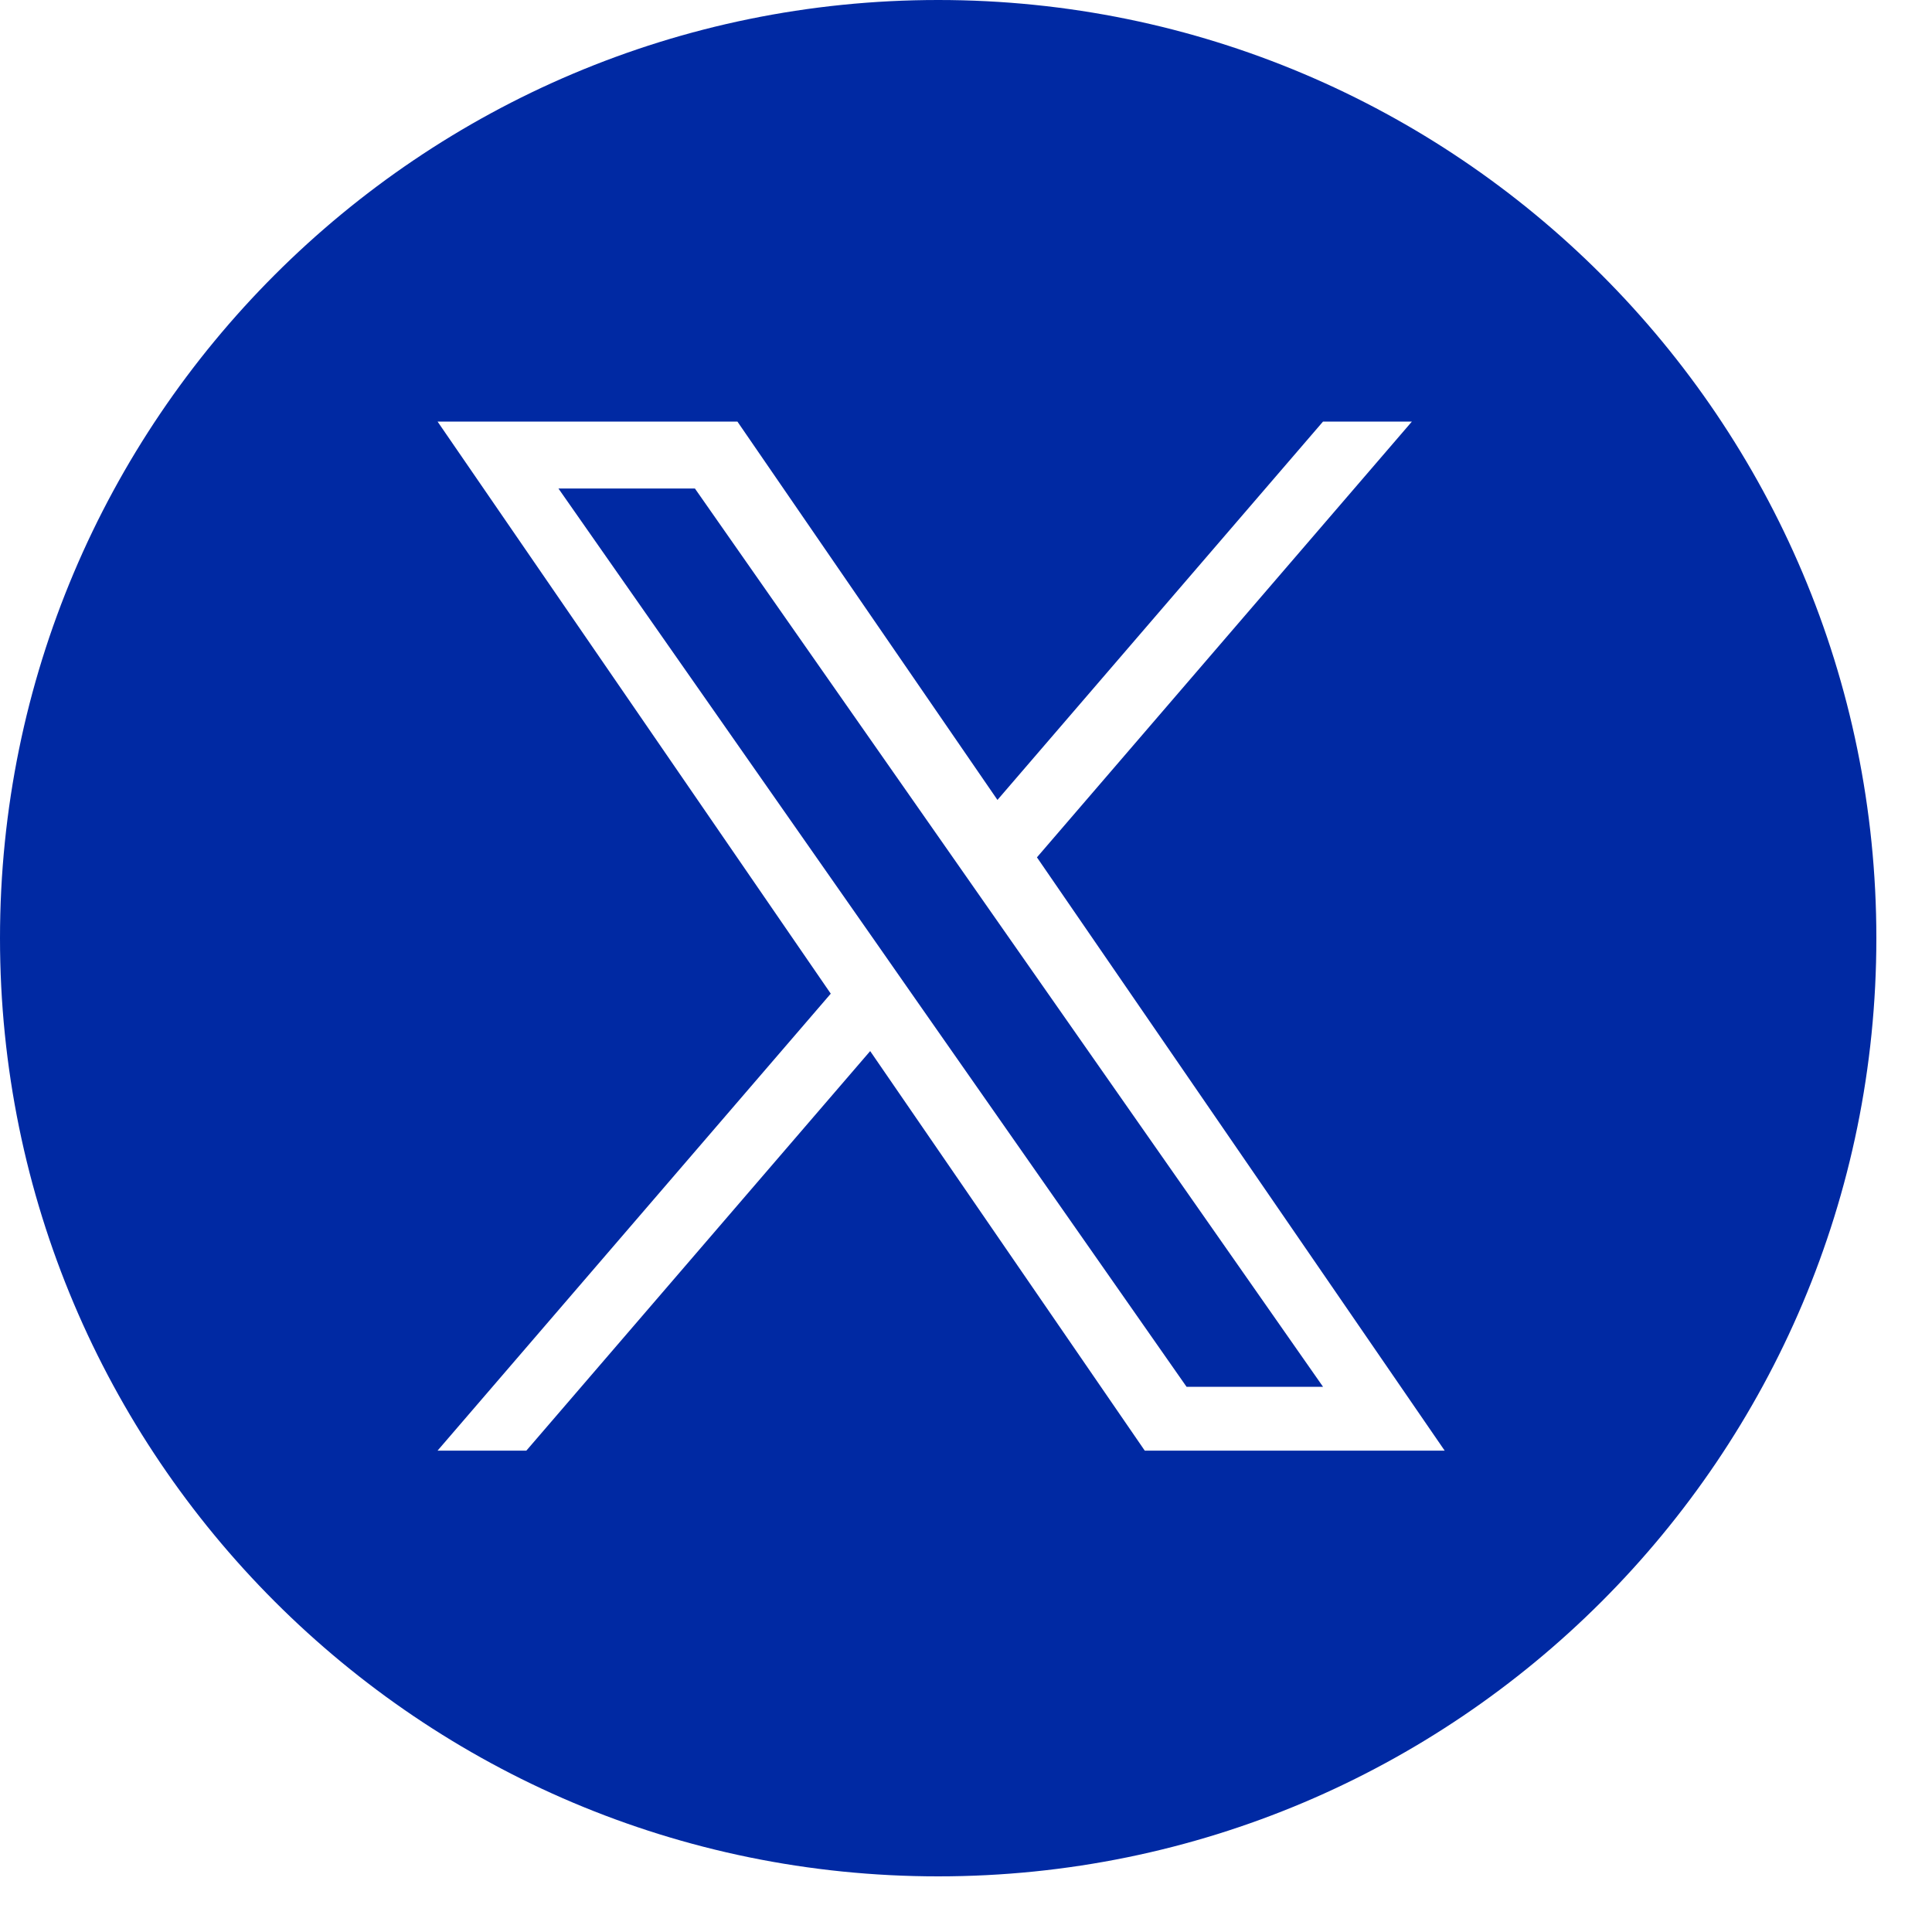 <svg width="25" height="25" viewBox="0 0 25 25" fill="none" xmlns="http://www.w3.org/2000/svg">
<path fill-rule="evenodd" clip-rule="evenodd" d="M12.14 0C5.435 0 0 5.435 0 12.14C0 18.845 5.435 24.28 12.14 24.28C18.845 24.28 24.28 18.845 24.28 12.14C24.28 5.435 18.845 0 12.14 0ZM14.813 18.771L11.26 13.601L6.811 18.771H5.662L10.75 12.858L5.662 5.455H9.542L12.907 10.351L17.12 5.455H18.27L13.418 11.094H13.418L18.694 18.771H14.813ZM12.302 11.055L8.992 6.321H7.226L11.328 12.186L11.843 12.924V12.924L15.354 17.945H17.12L12.817 11.792L12.302 11.055Z" fill="#0029A3"/>
</svg>
